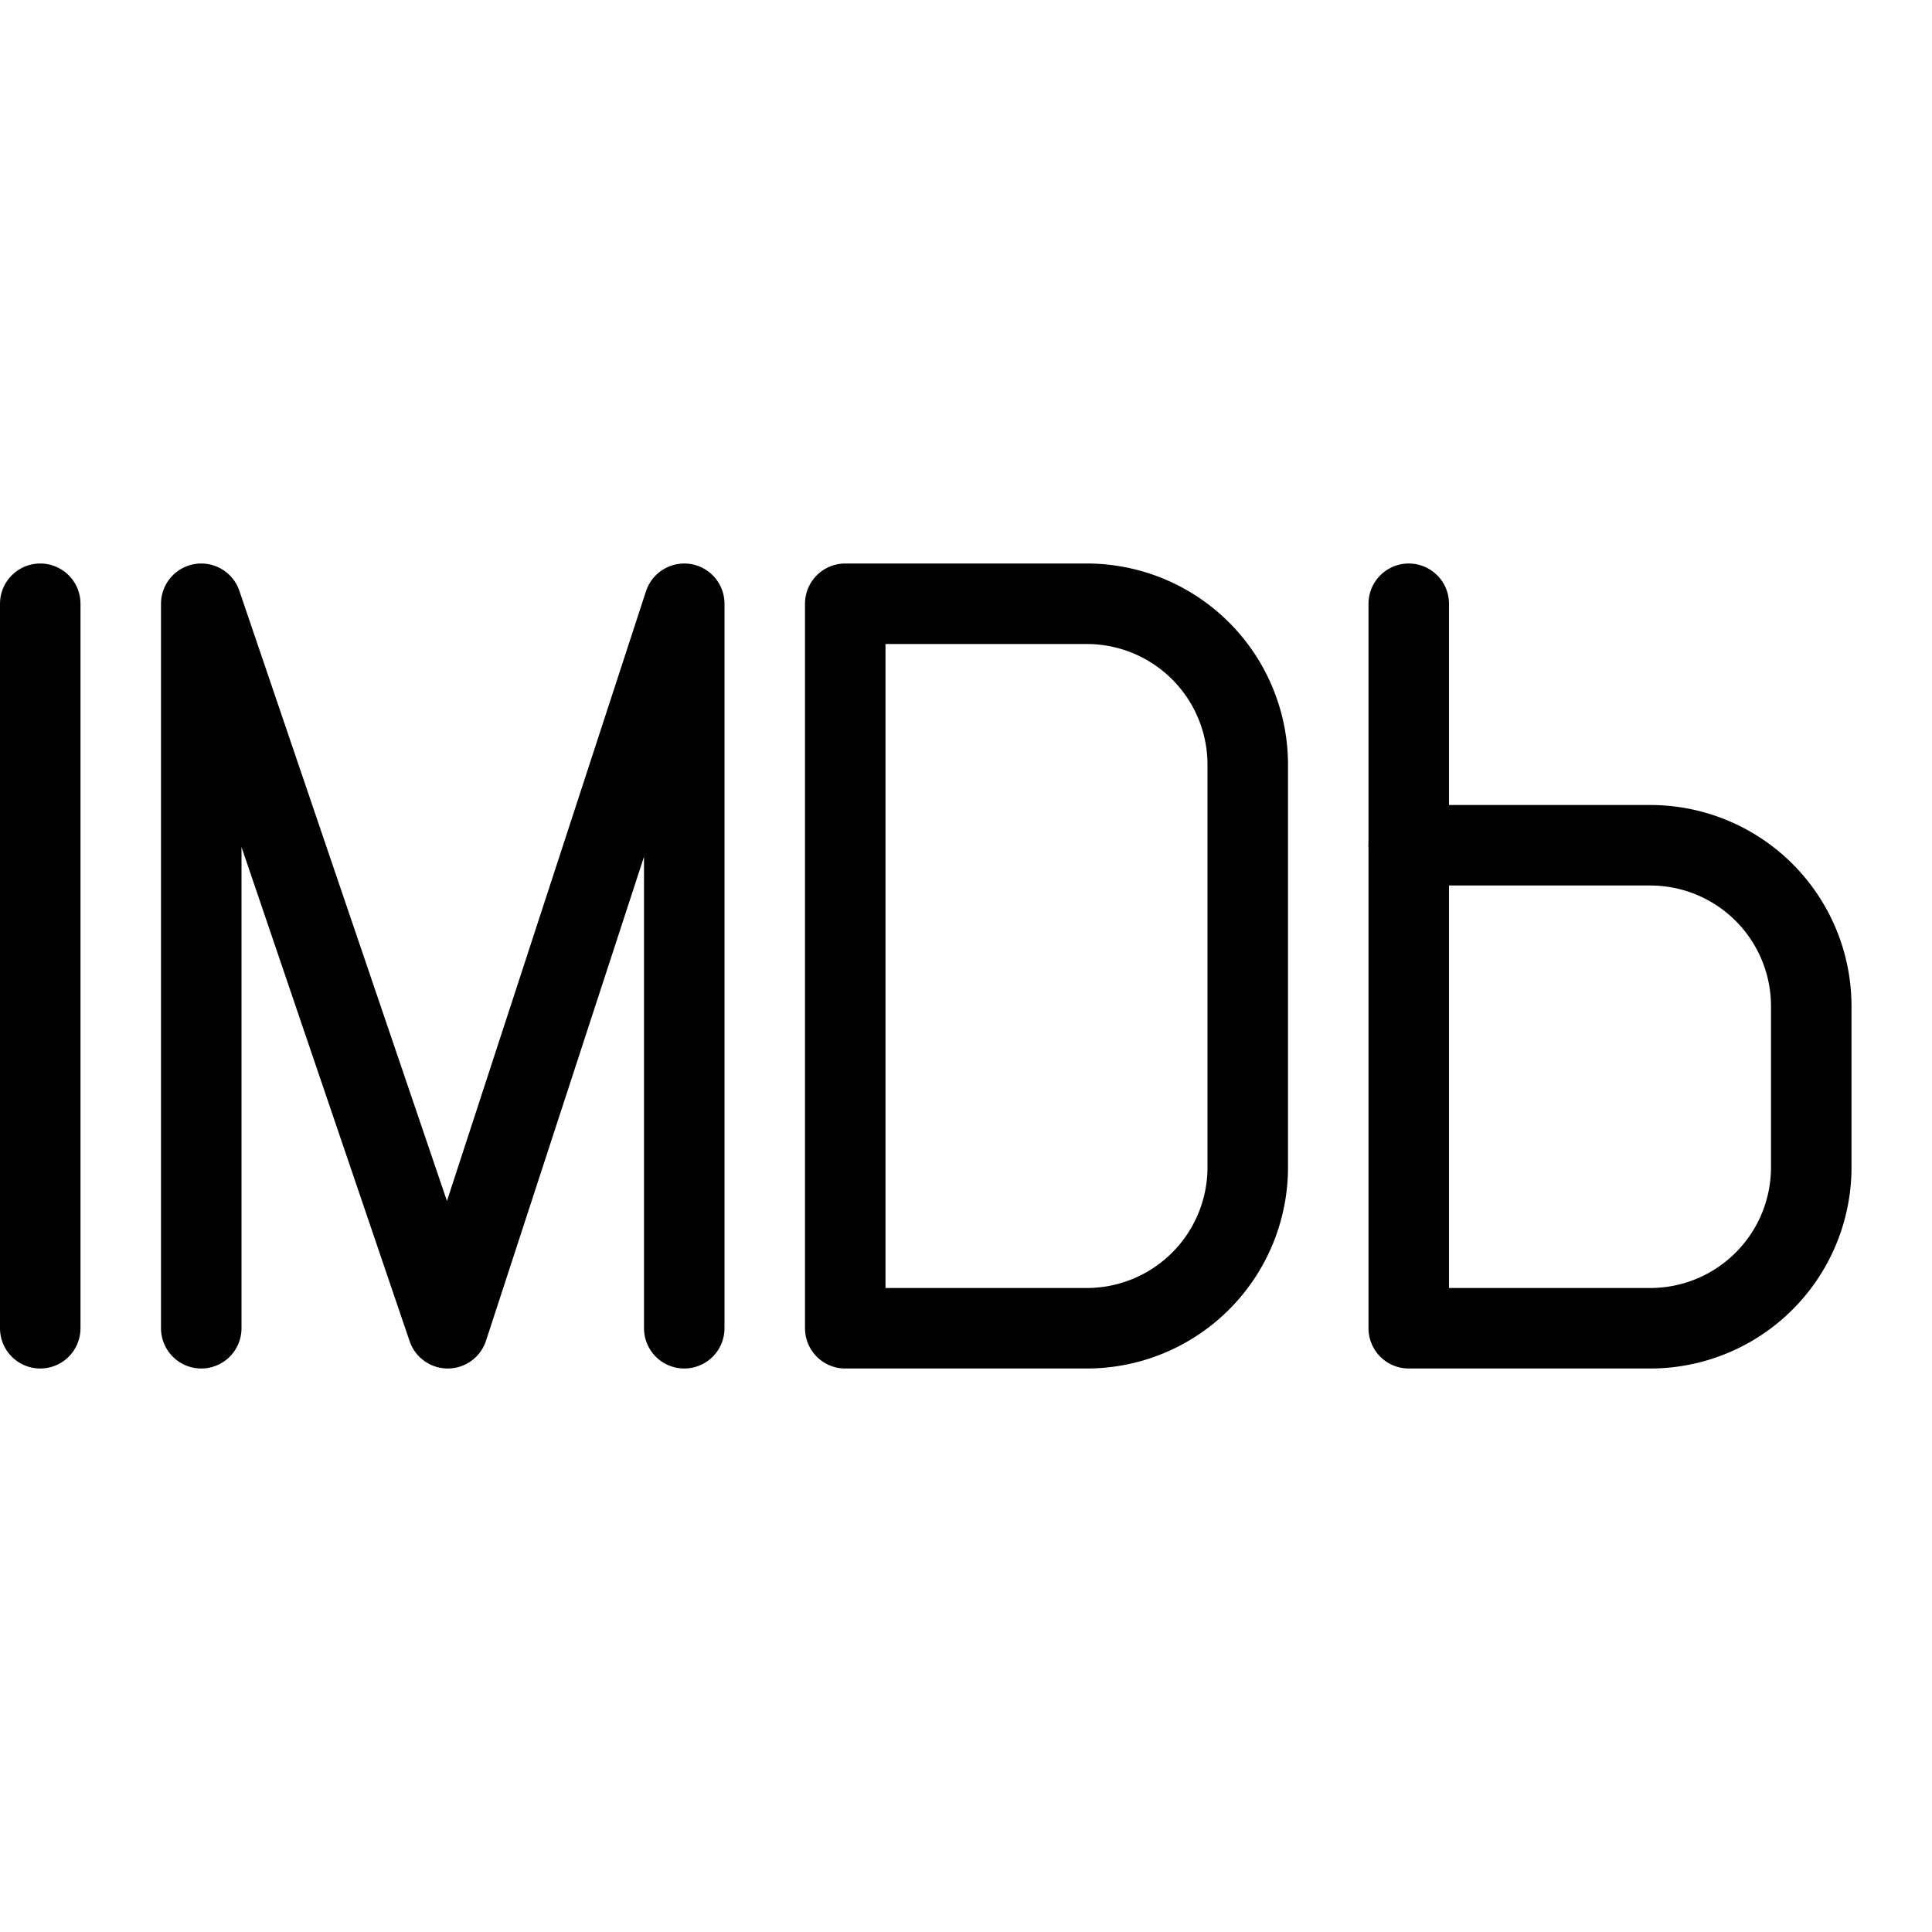 <svg viewBox="0 0 24 24" xmlns="http://www.w3.org/2000/svg"><g transform="matrix(1,0,0,1,0,0)"><path d="M0.5 7.5L0.5 16.5" fill="none" stroke="#000000" stroke-linecap="round" stroke-linejoin="round"></path><path d="M2.5 16.5L2.5 7.5 5.562 16.5 8.5 7.5 8.5 16.5" fill="none" stroke="#000000" stroke-linecap="round" stroke-linejoin="round"></path><path d="M15.5,9.5a2,2,0,0,0-2-2h-3v9h3a2,2,0,0,0,2-2Z" fill="none" stroke="#000000" stroke-linecap="round" stroke-linejoin="round"></path><path d="M22.5,12.5a2,2,0,0,0-2-2h-3v6h3a2,2,0,0,0,2-2Z" fill="none" stroke="#000000" stroke-linecap="round" stroke-linejoin="round"></path><path d="M17.5 10.5L17.5 7.5" fill="none" stroke="#000000" stroke-linecap="round" stroke-linejoin="round"></path></g></svg>
